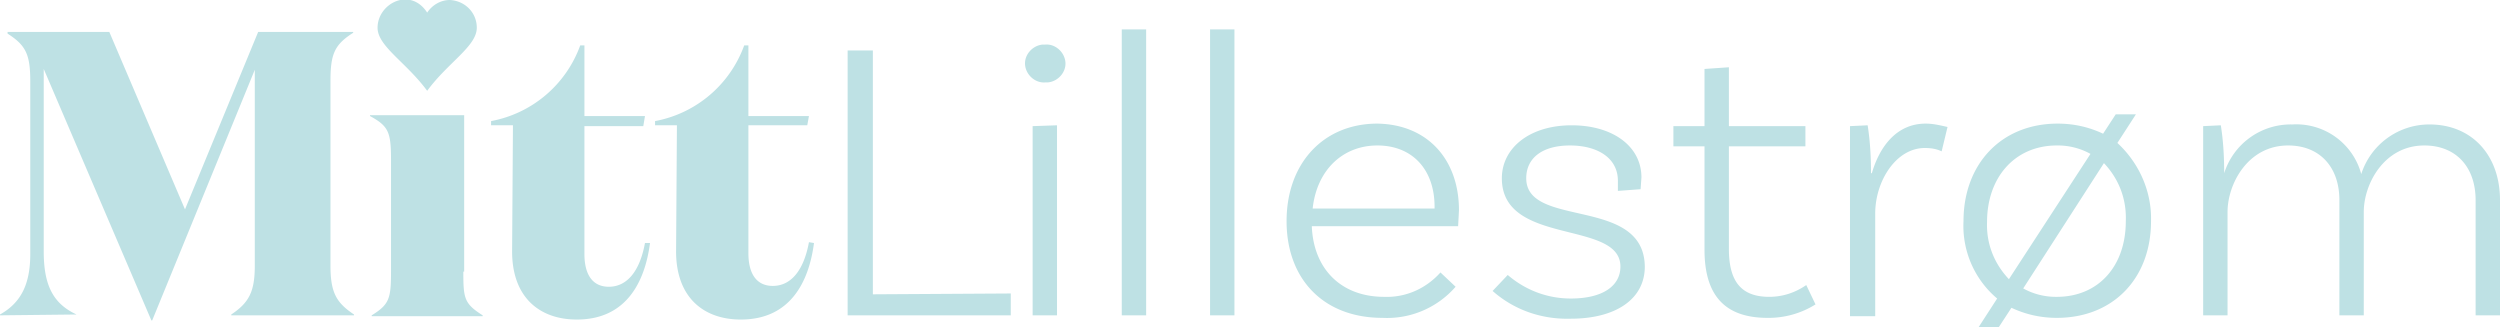 <svg version="1.1" id="Layer_1" xmlns="http://www.w3.org/2000/svg" x="0" y="0" width="297.3" height="38.9" style="enable-background:new 0 0 297.3 38.9" xml:space="preserve"><style>.st0{fill:#bee1e4}</style><g id="Layer_1-2"><path class="st0" d="m9.1 37.4-9.1.1v-.1c2.5-1.4 3.6-3.6 3.6-7.2V9.7C3.6 6.5 3.1 5.4.9 4v-.2H13l9 21.1 8.7-21.1H42v.1c-2.2 1.4-2.7 2.5-2.7 5.7v22c0 3.2.7 4.4 2.8 5.8v.1H27.5v-.1c2.1-1.4 2.8-2.7 2.8-5.8V8.3L18.1 38.1H18L5.2 8.2v21.7c0 4 1.1 6.2 3.9 7.5zM55.1 32.3c0 3.2.1 3.8 2.3 5.2v.1H44.2v-.1c2.1-1.3 2.3-2 2.3-5.2V19c0-3.3-.3-4-2.5-5.2v-.1h11.2v18.6zM77.3 28.9c-.6 4.6-2.8 9.1-8.7 9.1-4.4 0-7.7-2.6-7.7-8.1l.1-15h-2.6v-.5a14 14 0 0 0 10.6-9h.5v8.4h7.2l-.2 1.2h-7v15.2c0 2.5 1 3.9 2.9 3.9 2.2 0 3.7-1.9 4.3-5.2h.6zM96.8 28.9c-.6 4.6-2.8 9.1-8.7 9.1-4.4 0-7.7-2.6-7.7-8.1l.1-15h-2.6v-.5a14 14 0 0 0 10.6-9h.5v8.4h7.2l-.2 1.1h-7v15.2c0 2.5 1 3.9 2.9 3.9 2.2 0 3.7-1.9 4.3-5.2l.6.1zM120.2 34.9v2.6h-19.4V6h3v29l16.4-.1zM124.3 9.8c-1.2.1-2.3-.9-2.4-2.1-.1-1.2.9-2.3 2.1-2.4h.3c1.2-.1 2.3.9 2.4 2.1.1 1.2-.9 2.3-2.1 2.4h-.3zm-1.5 5.2 2.9-.1v22.6h-2.9V15zM133.4 3.5h2.9v34h-2.9v-34zM143.9 3.5h2.9v34h-2.9v-34zM173.5 25l-.1 1.9H156c.2 5.1 3.5 8.4 8.6 8.4 2.6.1 5-1 6.7-2.9l1.8 1.7a10.8 10.8 0 0 1-8.7 3.7c-7 0-11.4-4.6-11.4-11.5s4.4-11.6 10.8-11.6c6 .1 9.7 4.3 9.7 10.3zm-17.4-.2h14.5v-.2c0-4.5-2.7-7.3-6.8-7.3s-7.2 2.9-7.7 7.5zM192.4 21.5c0-2.7-2.4-4.2-5.7-4.2s-5.2 1.5-5.2 3.9c0 6 14 2.1 14.1 10.5 0 3.9-3.5 6.2-8.8 6.2-3.4.1-6.7-1-9.3-3.3l1.8-1.9c2.1 1.8 4.7 2.8 7.5 2.8 3.8 0 5.9-1.5 5.9-3.8 0-5.6-14.1-2.4-14.1-10.5 0-3.6 3.3-6.3 8.3-6.3 4.9 0 8.3 2.5 8.3 6.2l-.1 1.4-2.7.2v-1.2zM215.9 36.2a10.5 10.5 0 0 1-5.7 1.6c-5.2 0-7.5-2.8-7.5-8.1V17.4H199V15h3.7V8.2l2.9-.2v7h9.1v2.4h-9.1v12.2c0 3.8 1.4 5.7 4.8 5.7 1.6 0 3.1-.5 4.4-1.4l1.1 2.3zM231.6 15.1l-.7 2.9c-.6-.3-1.3-.4-2-.4-3.4 0-5.9 3.9-5.9 7.8v12.2h-3V15l2.1-.1c.3 1.9.4 3.8.4 5.7h.1c.9-3.1 2.9-5.9 6.4-5.9.9 0 1.7.2 2.6.4zM255.8 26.3c0 6.8-4.5 11.5-11.2 11.5-1.9 0-3.7-.4-5.4-1.2l-1.5 2.3h-2.4l2.2-3.4a11.3 11.3 0 0 1-4-9.2c0-6.8 4.5-11.6 11.2-11.6 1.9 0 3.7.4 5.4 1.2l1.5-2.3h2.4l-2.2 3.4c2.6 2.4 4.1 5.8 4 9.3zm-16.9 6.9 9.7-14.9a8 8 0 0 0-4-1c-5 0-8.3 3.8-8.3 9.1-.1 2.5.8 4.9 2.6 6.8zm13.9-6.9c.1-2.6-.8-5-2.6-6.9l-9.6 14.9a8 8 0 0 0 4 1c4.9 0 8.2-3.6 8.2-9zM297.3 23.8v13.7h-2.9V23.8c0-3.9-2.3-6.5-6.1-6.5-4.8 0-7.2 4.6-7.2 7.9v12.3h-2.9V23.8c0-3.9-2.3-6.5-6.1-6.5-4.8 0-7.2 4.6-7.2 7.9v12.3H262V15l2.1-.1c.3 1.9.4 3.8.4 5.7a8.3 8.3 0 0 1 8.1-5.8 8 8 0 0 1 8.2 5.9 8.5 8.5 0 0 1 8.1-5.9c5.1 0 8.4 3.7 8.4 9zM50.8 1.5c-2-3.1-5.9-1.1-5.9 1.8 0 2.2 3.4 4.1 5.9 7.5 2.5-3.4 5.9-5.3 5.9-7.5 0-1.8-1.4-3.2-3.2-3.3-1.1 0-2.1.6-2.7 1.5"/></g></svg>